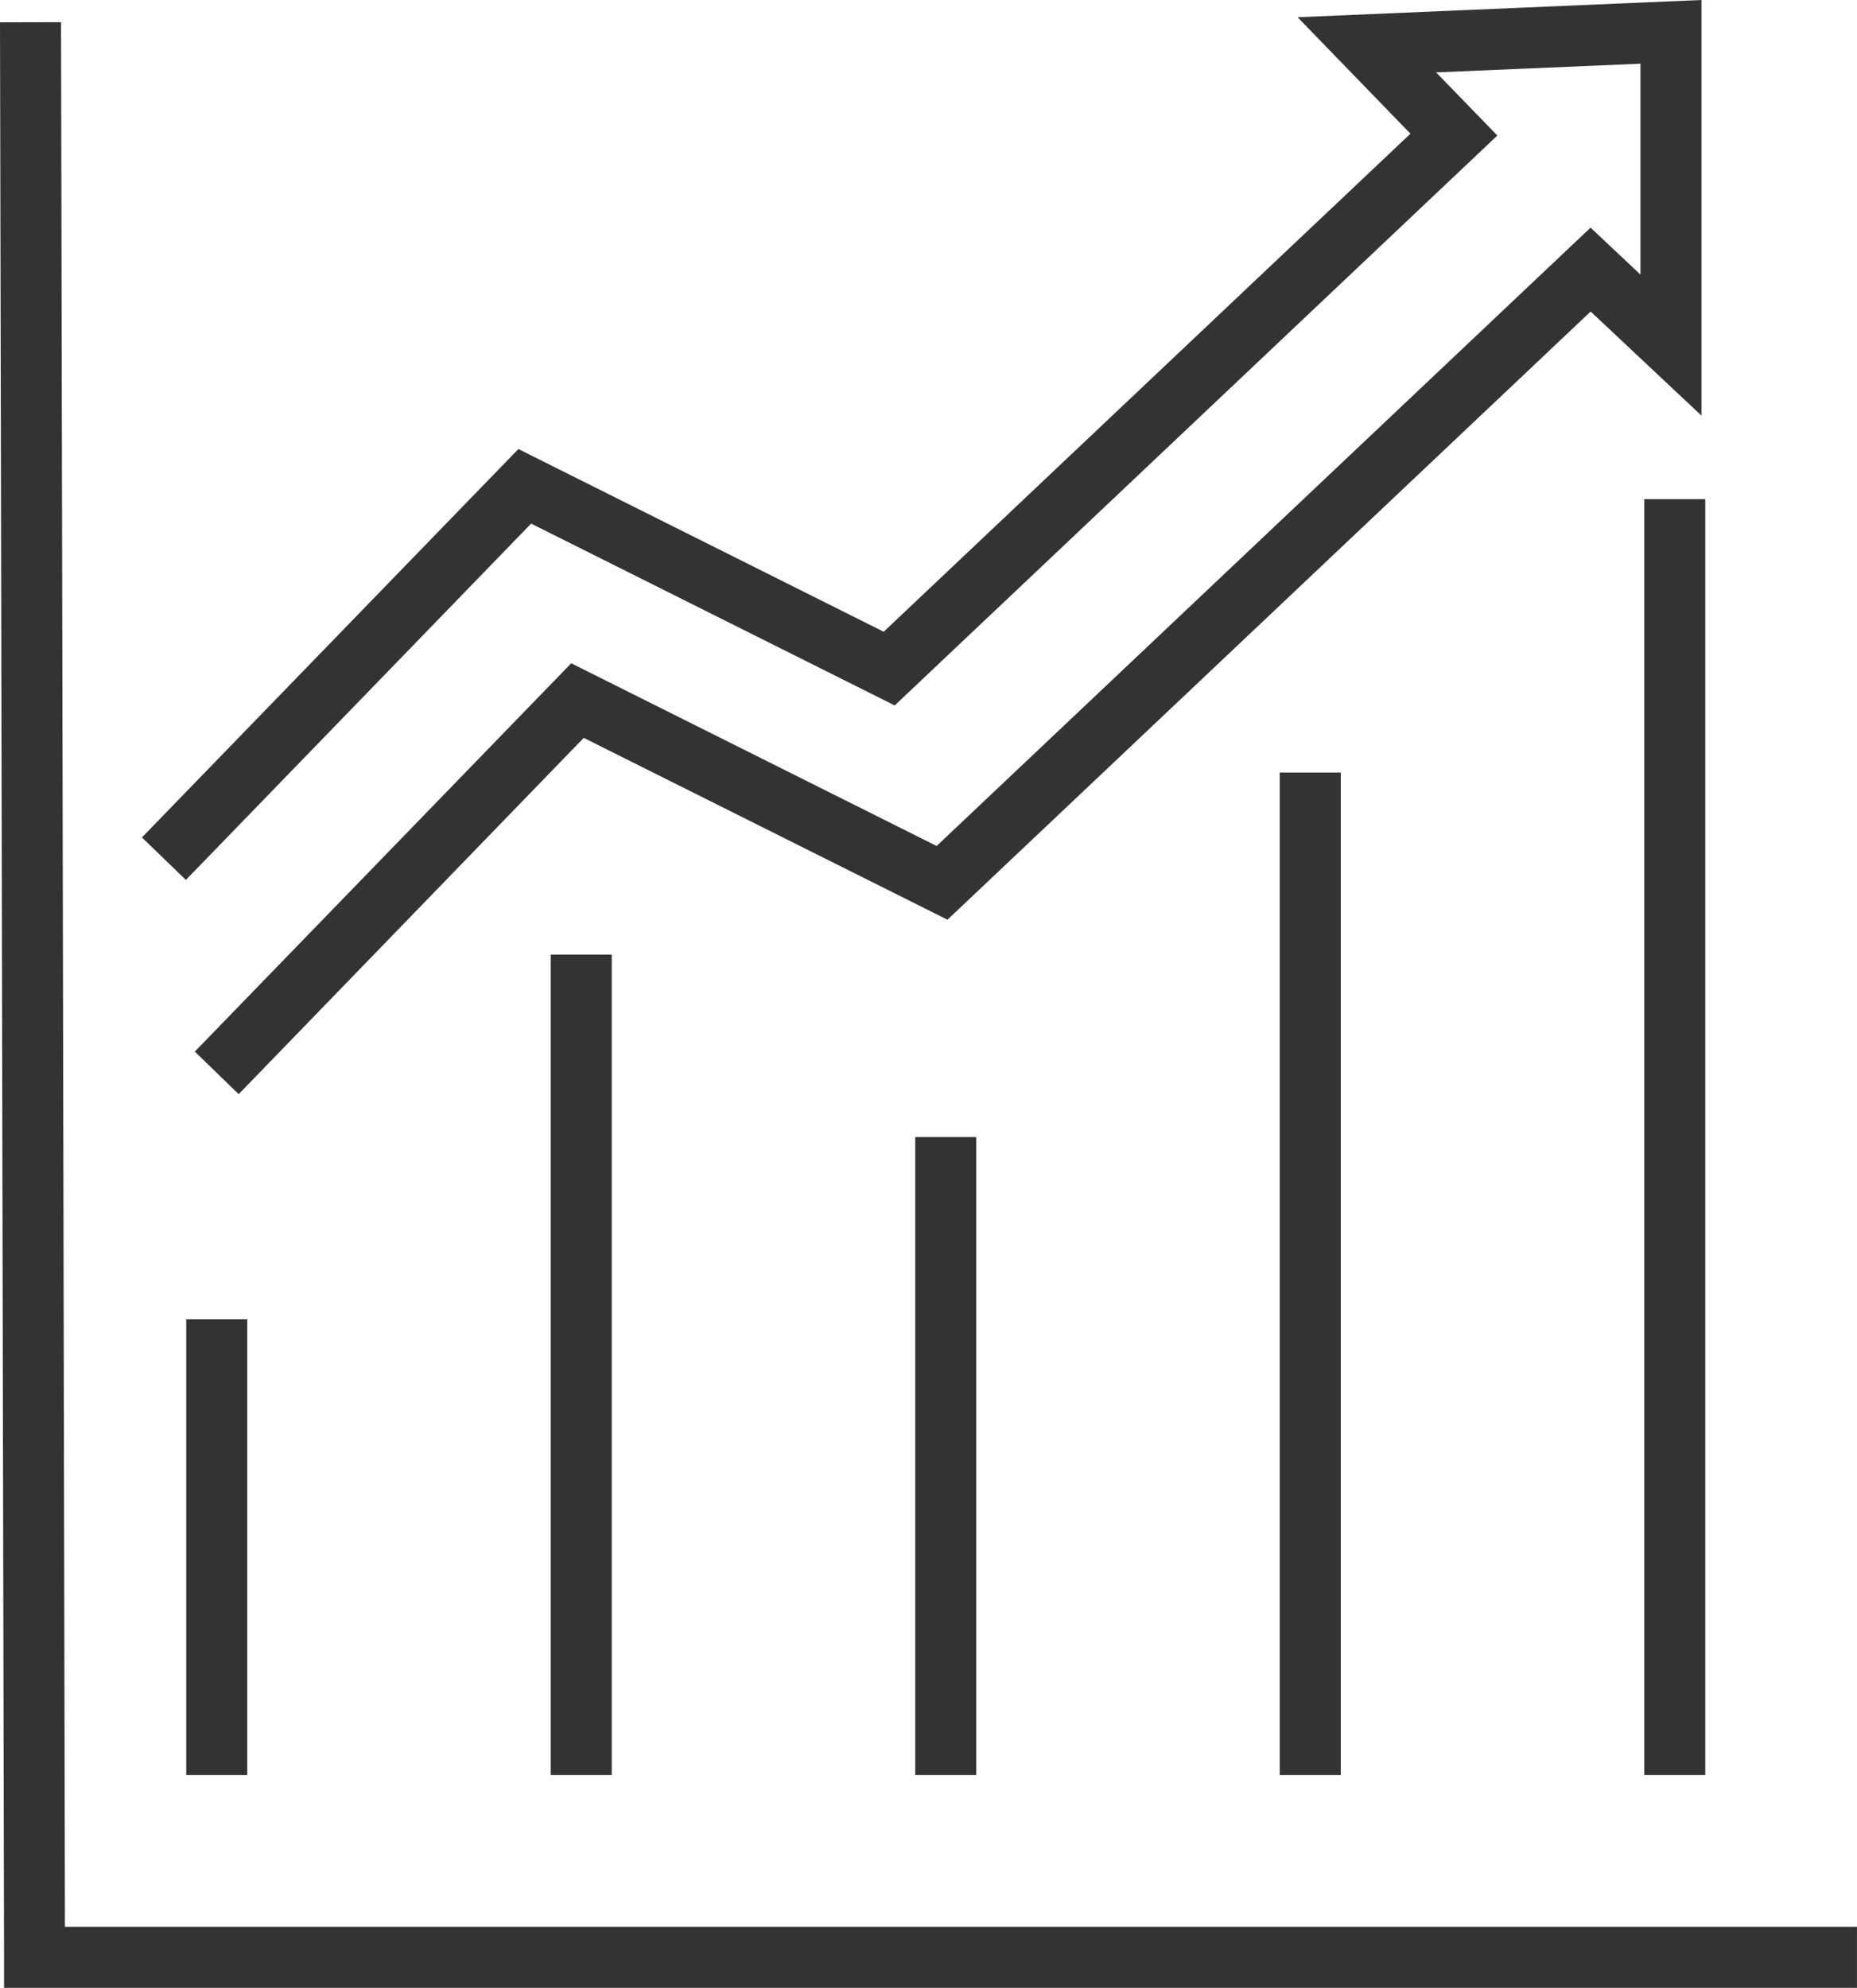 <svg xmlns="http://www.w3.org/2000/svg" width="76.071" height="81.42" viewBox="0 0 76.071 81.42"><path d="M.166,81.42l0-1.247L0,.914,2.5.908,2.66,78.92h73.41v2.5ZM67.355,72.7V20.444h2.5V72.7Zm-14.932,0V31.643h2.5V72.7Zm-14.931,0V46.574h2.5V72.7Zm-14.932,0v-33.6h2.5V72.7Zm-14.931,0V54.04h2.5V72.7Zm.352-29.628L23.4,27.167l14.969,7.484L65.156,9.324,67.2,11.246V2.609l-8.371.356,2.509,2.586L36.651,28.894,21.757,21.447,7.614,36.041l-1.8-1.74L21.236,18.392,36.2,25.876l21.578-20.4L53.155.706,69.7,0V17.024l-4.54-4.264L38.813,37.67l-14.9-7.448L9.777,44.816Z" fill="#333"/></svg>